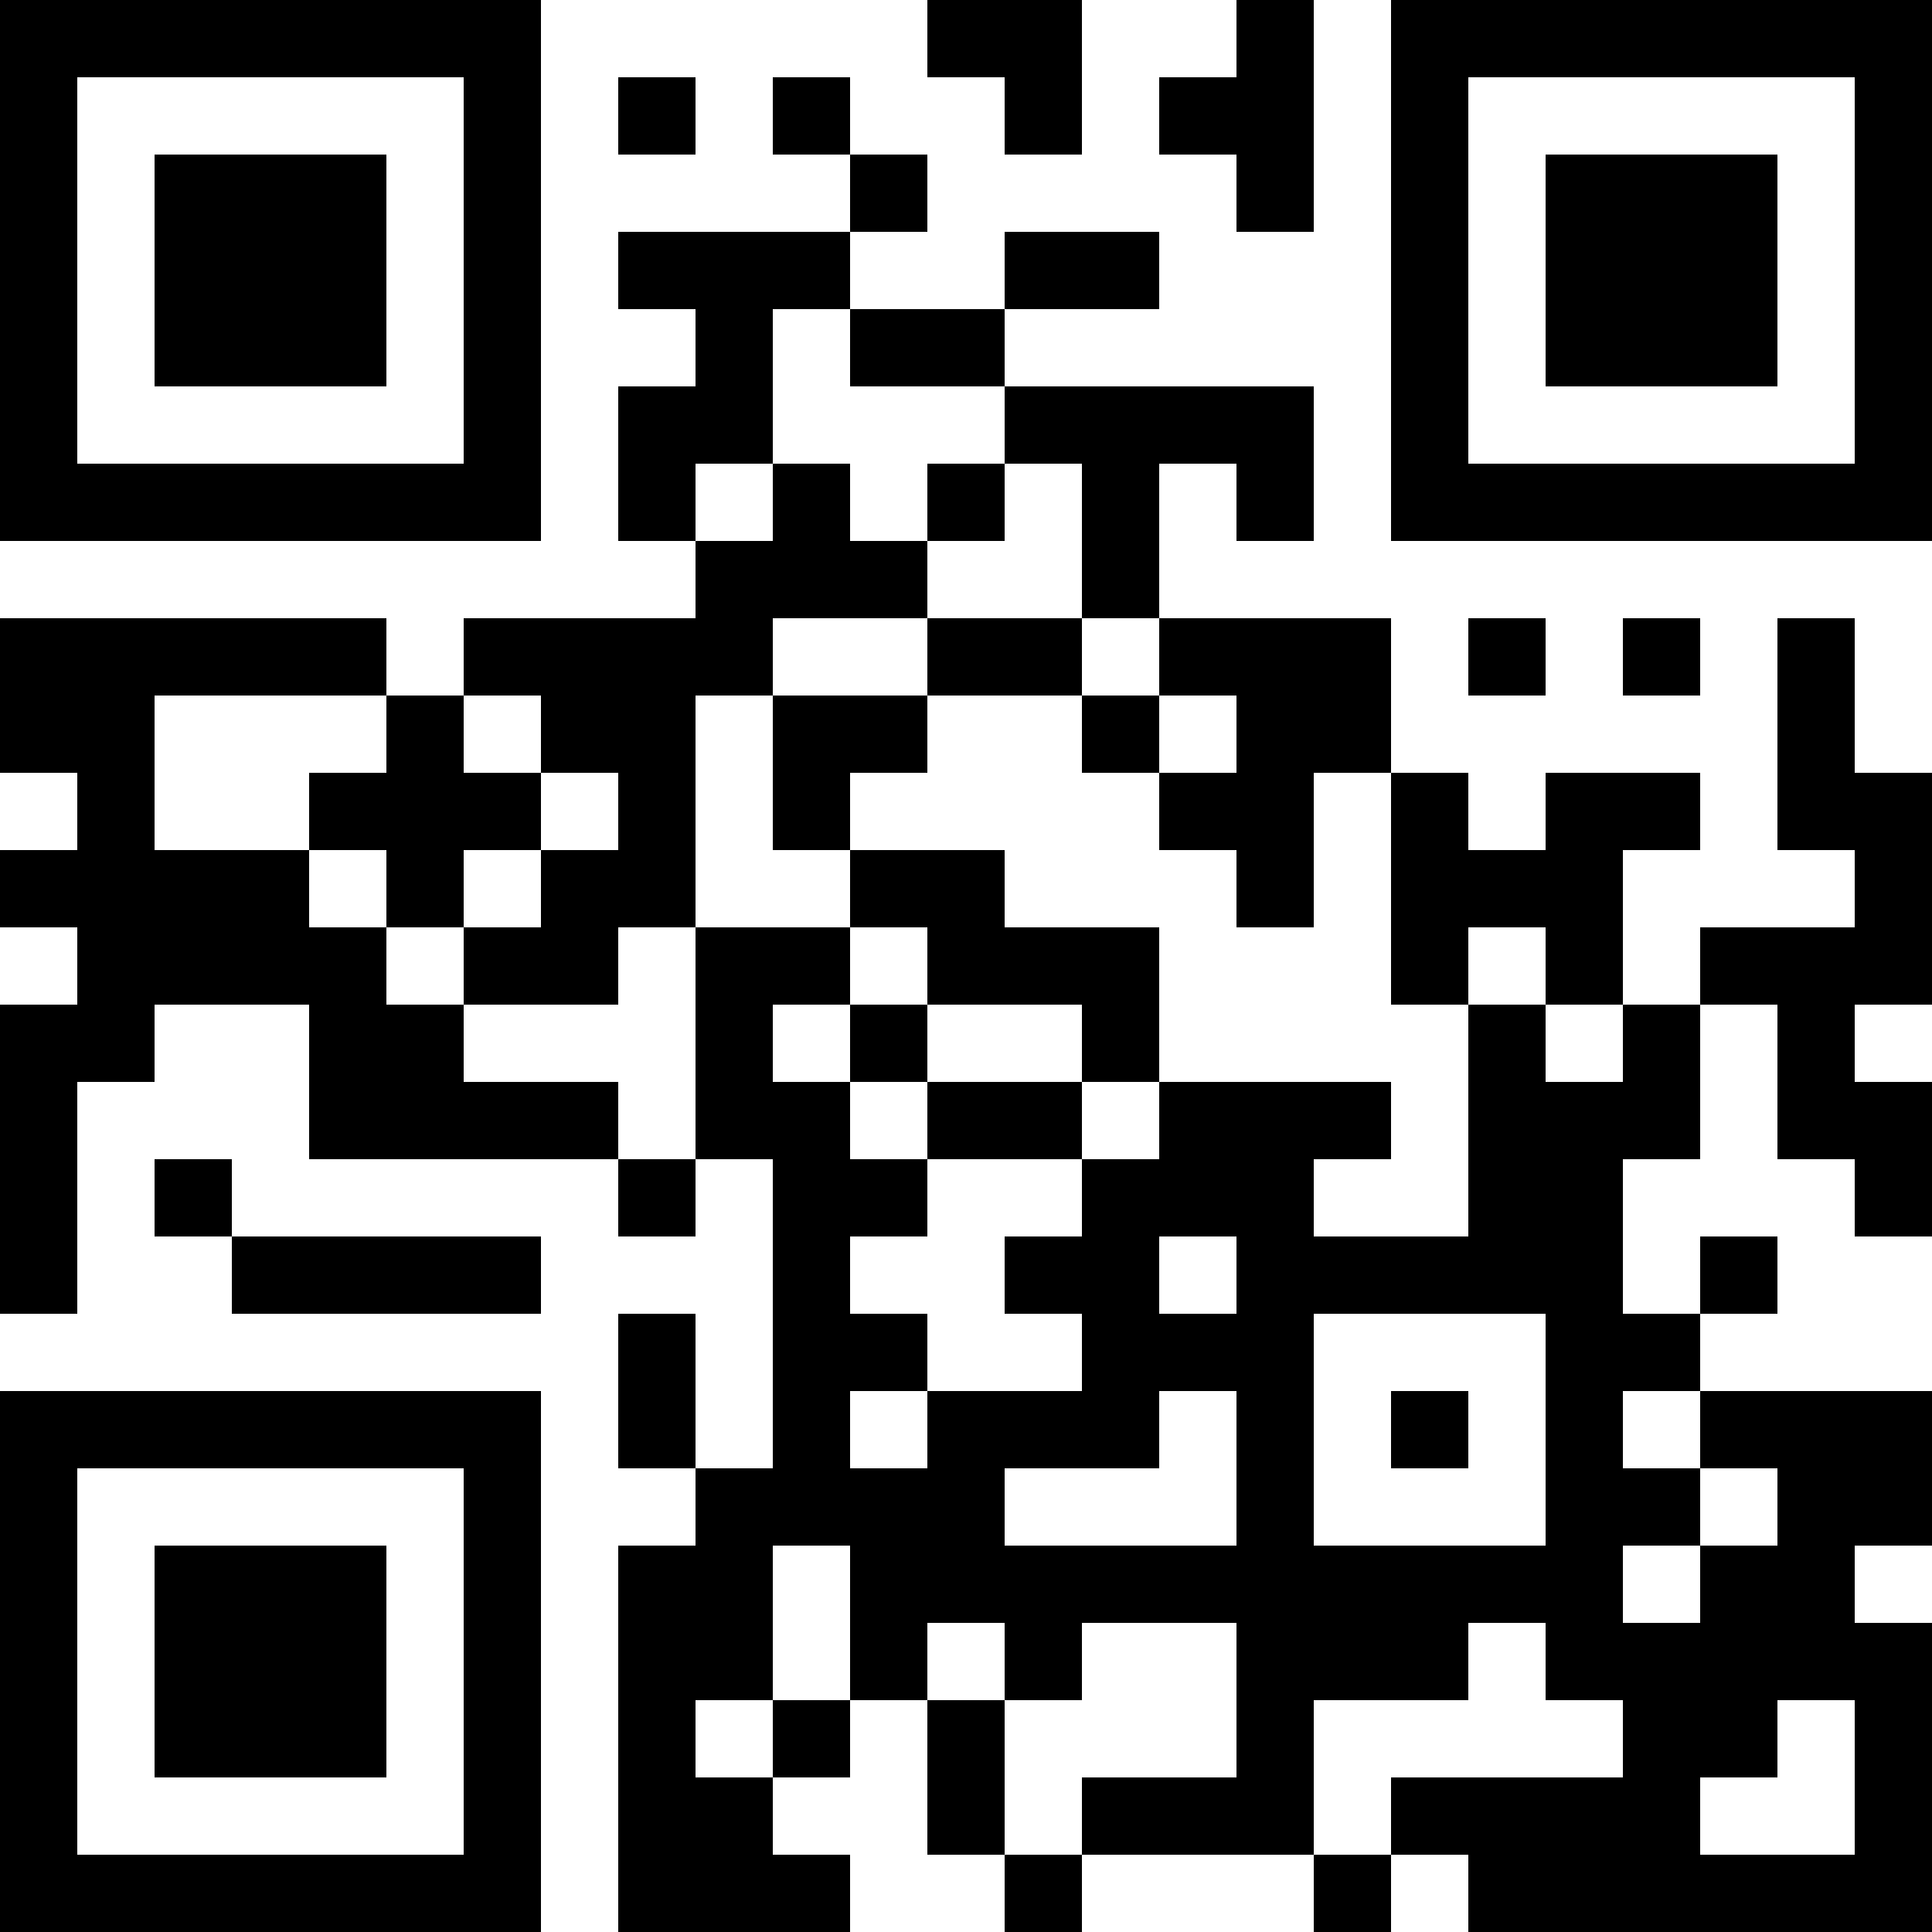 <?xml version="1.0" encoding="UTF-8"?>
<svg xmlns="http://www.w3.org/2000/svg" version="1.1" width="1000" height="1000" viewBox="0 0 1000 1000"><rect x="0" y="0" width="1000" height="1000" fill="#ffffff"/><g transform="scale(40)"><g transform="translate(0,0)"><path fill-rule="evenodd" d="M12 0L12 1L13 1L13 2L14 2L14 0ZM16 0L16 1L15 1L15 2L16 2L16 3L17 3L17 0ZM8 1L8 2L9 2L9 1ZM10 1L10 2L11 2L11 3L8 3L8 4L9 4L9 5L8 5L8 7L9 7L9 8L6 8L6 9L5 9L5 8L0 8L0 10L1 10L1 11L0 11L0 12L1 12L1 13L0 13L0 17L1 17L1 14L2 14L2 13L4 13L4 15L8 15L8 16L9 16L9 15L10 15L10 19L9 19L9 17L8 17L8 19L9 19L9 20L8 20L8 25L11 25L11 24L10 24L10 23L11 23L11 22L12 22L12 24L13 24L13 25L14 25L14 24L17 24L17 25L18 25L18 24L19 24L19 25L25 25L25 21L24 21L24 20L25 20L25 18L22 18L22 17L23 17L23 16L22 16L22 17L21 17L21 15L22 15L22 13L23 13L23 15L24 15L24 16L25 16L25 14L24 14L24 13L25 13L25 10L24 10L24 8L23 8L23 11L24 11L24 12L22 12L22 13L21 13L21 11L22 11L22 10L20 10L20 11L19 11L19 10L18 10L18 8L15 8L15 6L16 6L16 7L17 7L17 5L13 5L13 4L15 4L15 3L13 3L13 4L11 4L11 3L12 3L12 2L11 2L11 1ZM10 4L10 6L9 6L9 7L10 7L10 6L11 6L11 7L12 7L12 8L10 8L10 9L9 9L9 12L8 12L8 13L6 13L6 12L7 12L7 11L8 11L8 10L7 10L7 9L6 9L6 10L7 10L7 11L6 11L6 12L5 12L5 11L4 11L4 10L5 10L5 9L2 9L2 11L4 11L4 12L5 12L5 13L6 13L6 14L8 14L8 15L9 15L9 12L11 12L11 13L10 13L10 14L11 14L11 15L12 15L12 16L11 16L11 17L12 17L12 18L11 18L11 19L12 19L12 18L14 18L14 17L13 17L13 16L14 16L14 15L15 15L15 14L18 14L18 15L17 15L17 16L19 16L19 13L20 13L20 14L21 14L21 13L20 13L20 12L19 12L19 13L18 13L18 10L17 10L17 12L16 12L16 11L15 11L15 10L16 10L16 9L15 9L15 8L14 8L14 6L13 6L13 5L11 5L11 4ZM12 6L12 7L13 7L13 6ZM12 8L12 9L10 9L10 11L11 11L11 12L12 12L12 13L11 13L11 14L12 14L12 15L14 15L14 14L15 14L15 12L13 12L13 11L11 11L11 10L12 10L12 9L14 9L14 10L15 10L15 9L14 9L14 8ZM19 8L19 9L20 9L20 8ZM21 8L21 9L22 9L22 8ZM12 13L12 14L14 14L14 13ZM2 15L2 16L3 16L3 17L7 17L7 16L3 16L3 15ZM15 16L15 17L16 17L16 16ZM17 17L17 20L20 20L20 17ZM15 18L15 19L13 19L13 20L16 20L16 18ZM18 18L18 19L19 19L19 18ZM21 18L21 19L22 19L22 20L21 20L21 21L22 21L22 20L23 20L23 19L22 19L22 18ZM10 20L10 22L9 22L9 23L10 23L10 22L11 22L11 20ZM12 21L12 22L13 22L13 24L14 24L14 23L16 23L16 21L14 21L14 22L13 22L13 21ZM19 21L19 22L17 22L17 24L18 24L18 23L21 23L21 22L20 22L20 21ZM23 22L23 23L22 23L22 24L24 24L24 22ZM0 0L0 7L7 7L7 0ZM1 1L1 6L6 6L6 1ZM2 2L2 5L5 5L5 2ZM18 0L18 7L25 7L25 0ZM19 1L19 6L24 6L24 1ZM20 2L20 5L23 5L23 2ZM0 18L0 25L7 25L7 18ZM1 19L1 24L6 24L6 19ZM2 20L2 23L5 23L5 20Z" fill="#000000"/></g></g></svg>
